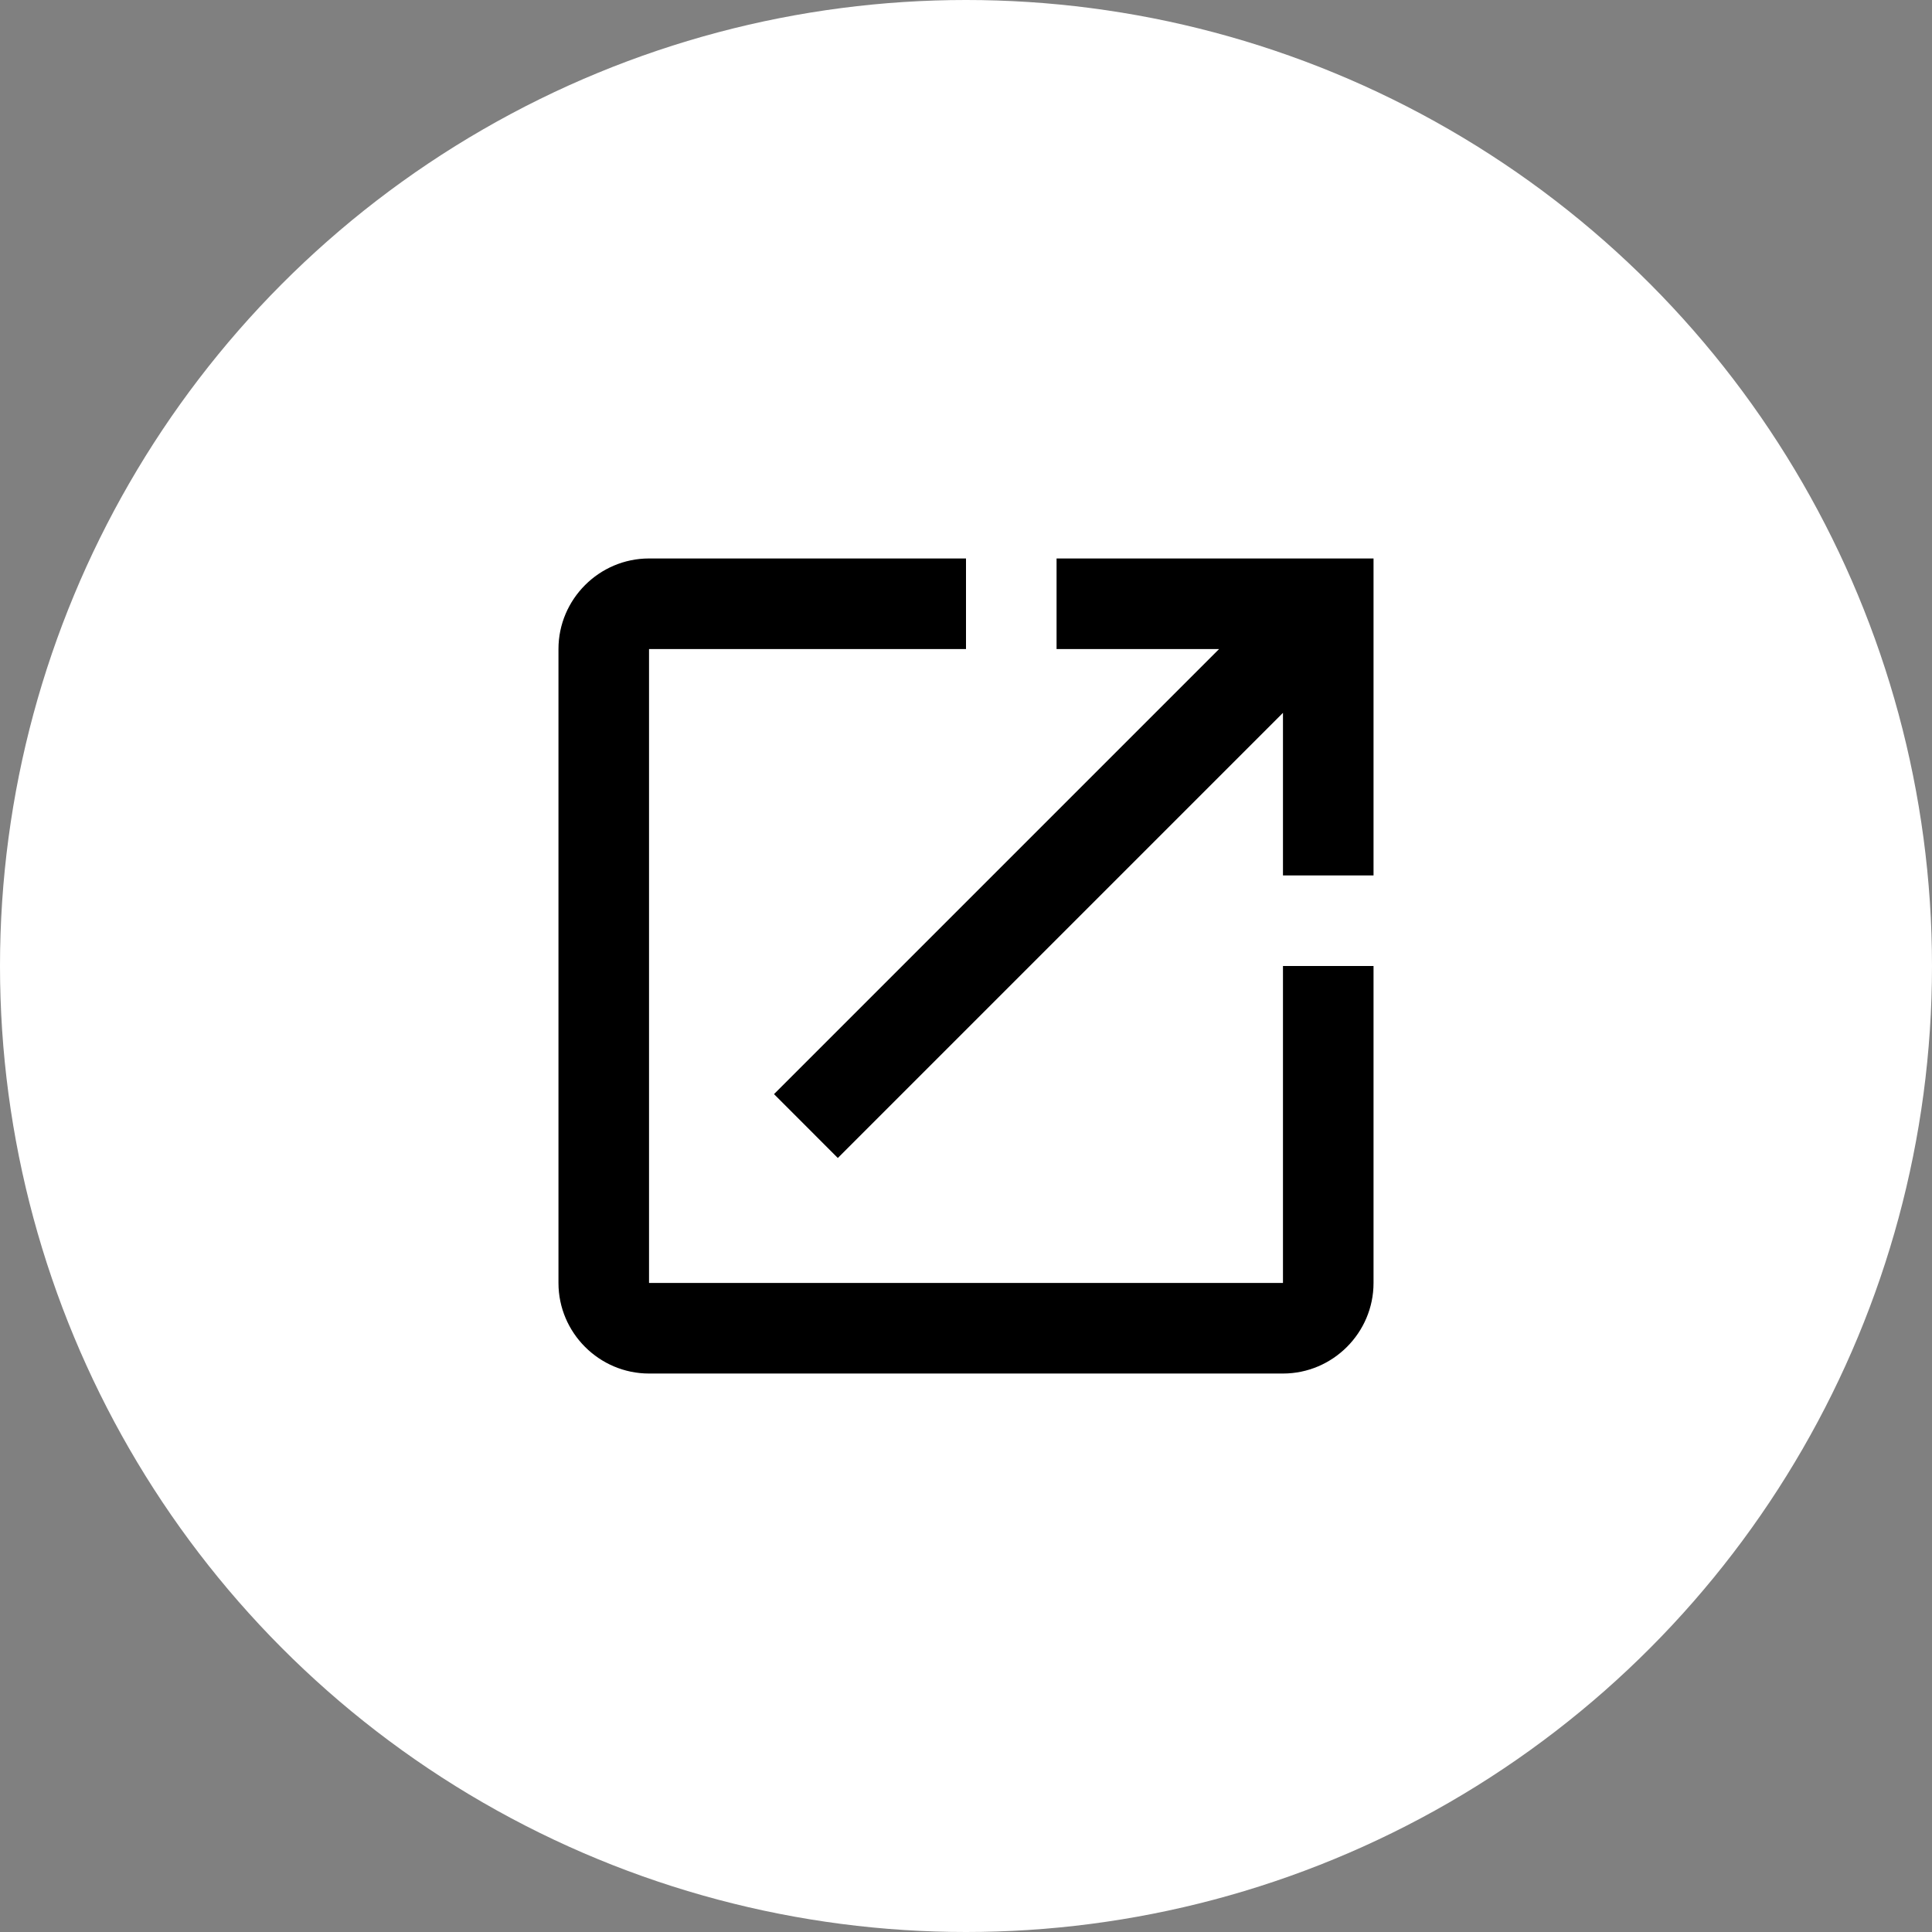 <svg width="32" height="32" viewBox="0 0 32 32" fill="none" xmlns="http://www.w3.org/2000/svg">
<rect x="0" y="0" width="32" height="32" fill="#808080" stroke="none"/>
<circle cx="16" cy="16" r="16" fill="white"/>
<g clip-path="url(#clip0_7163_2243)">
<path d="M21.25 21.25H10.75V10.75H16V9.25H10.75C9.925 9.25 9.25 9.925 9.25 10.75V21.25C9.25 22.075 9.925 22.75 10.75 22.75H21.25C22.075 22.75 22.75 22.075 22.75 21.25V16H21.25V21.25ZM17.5 9.25V10.75H20.192L12.82 18.122L13.877 19.18L21.25 11.807V14.5H22.75V9.25H17.5Z" fill="black"/>
</g>
<defs>
<clipPath id="clip0_7163_2243">
<rect width="18" height="18" fill="white" transform="translate(7 7)"/>
</clipPath>
</defs>
</svg>
